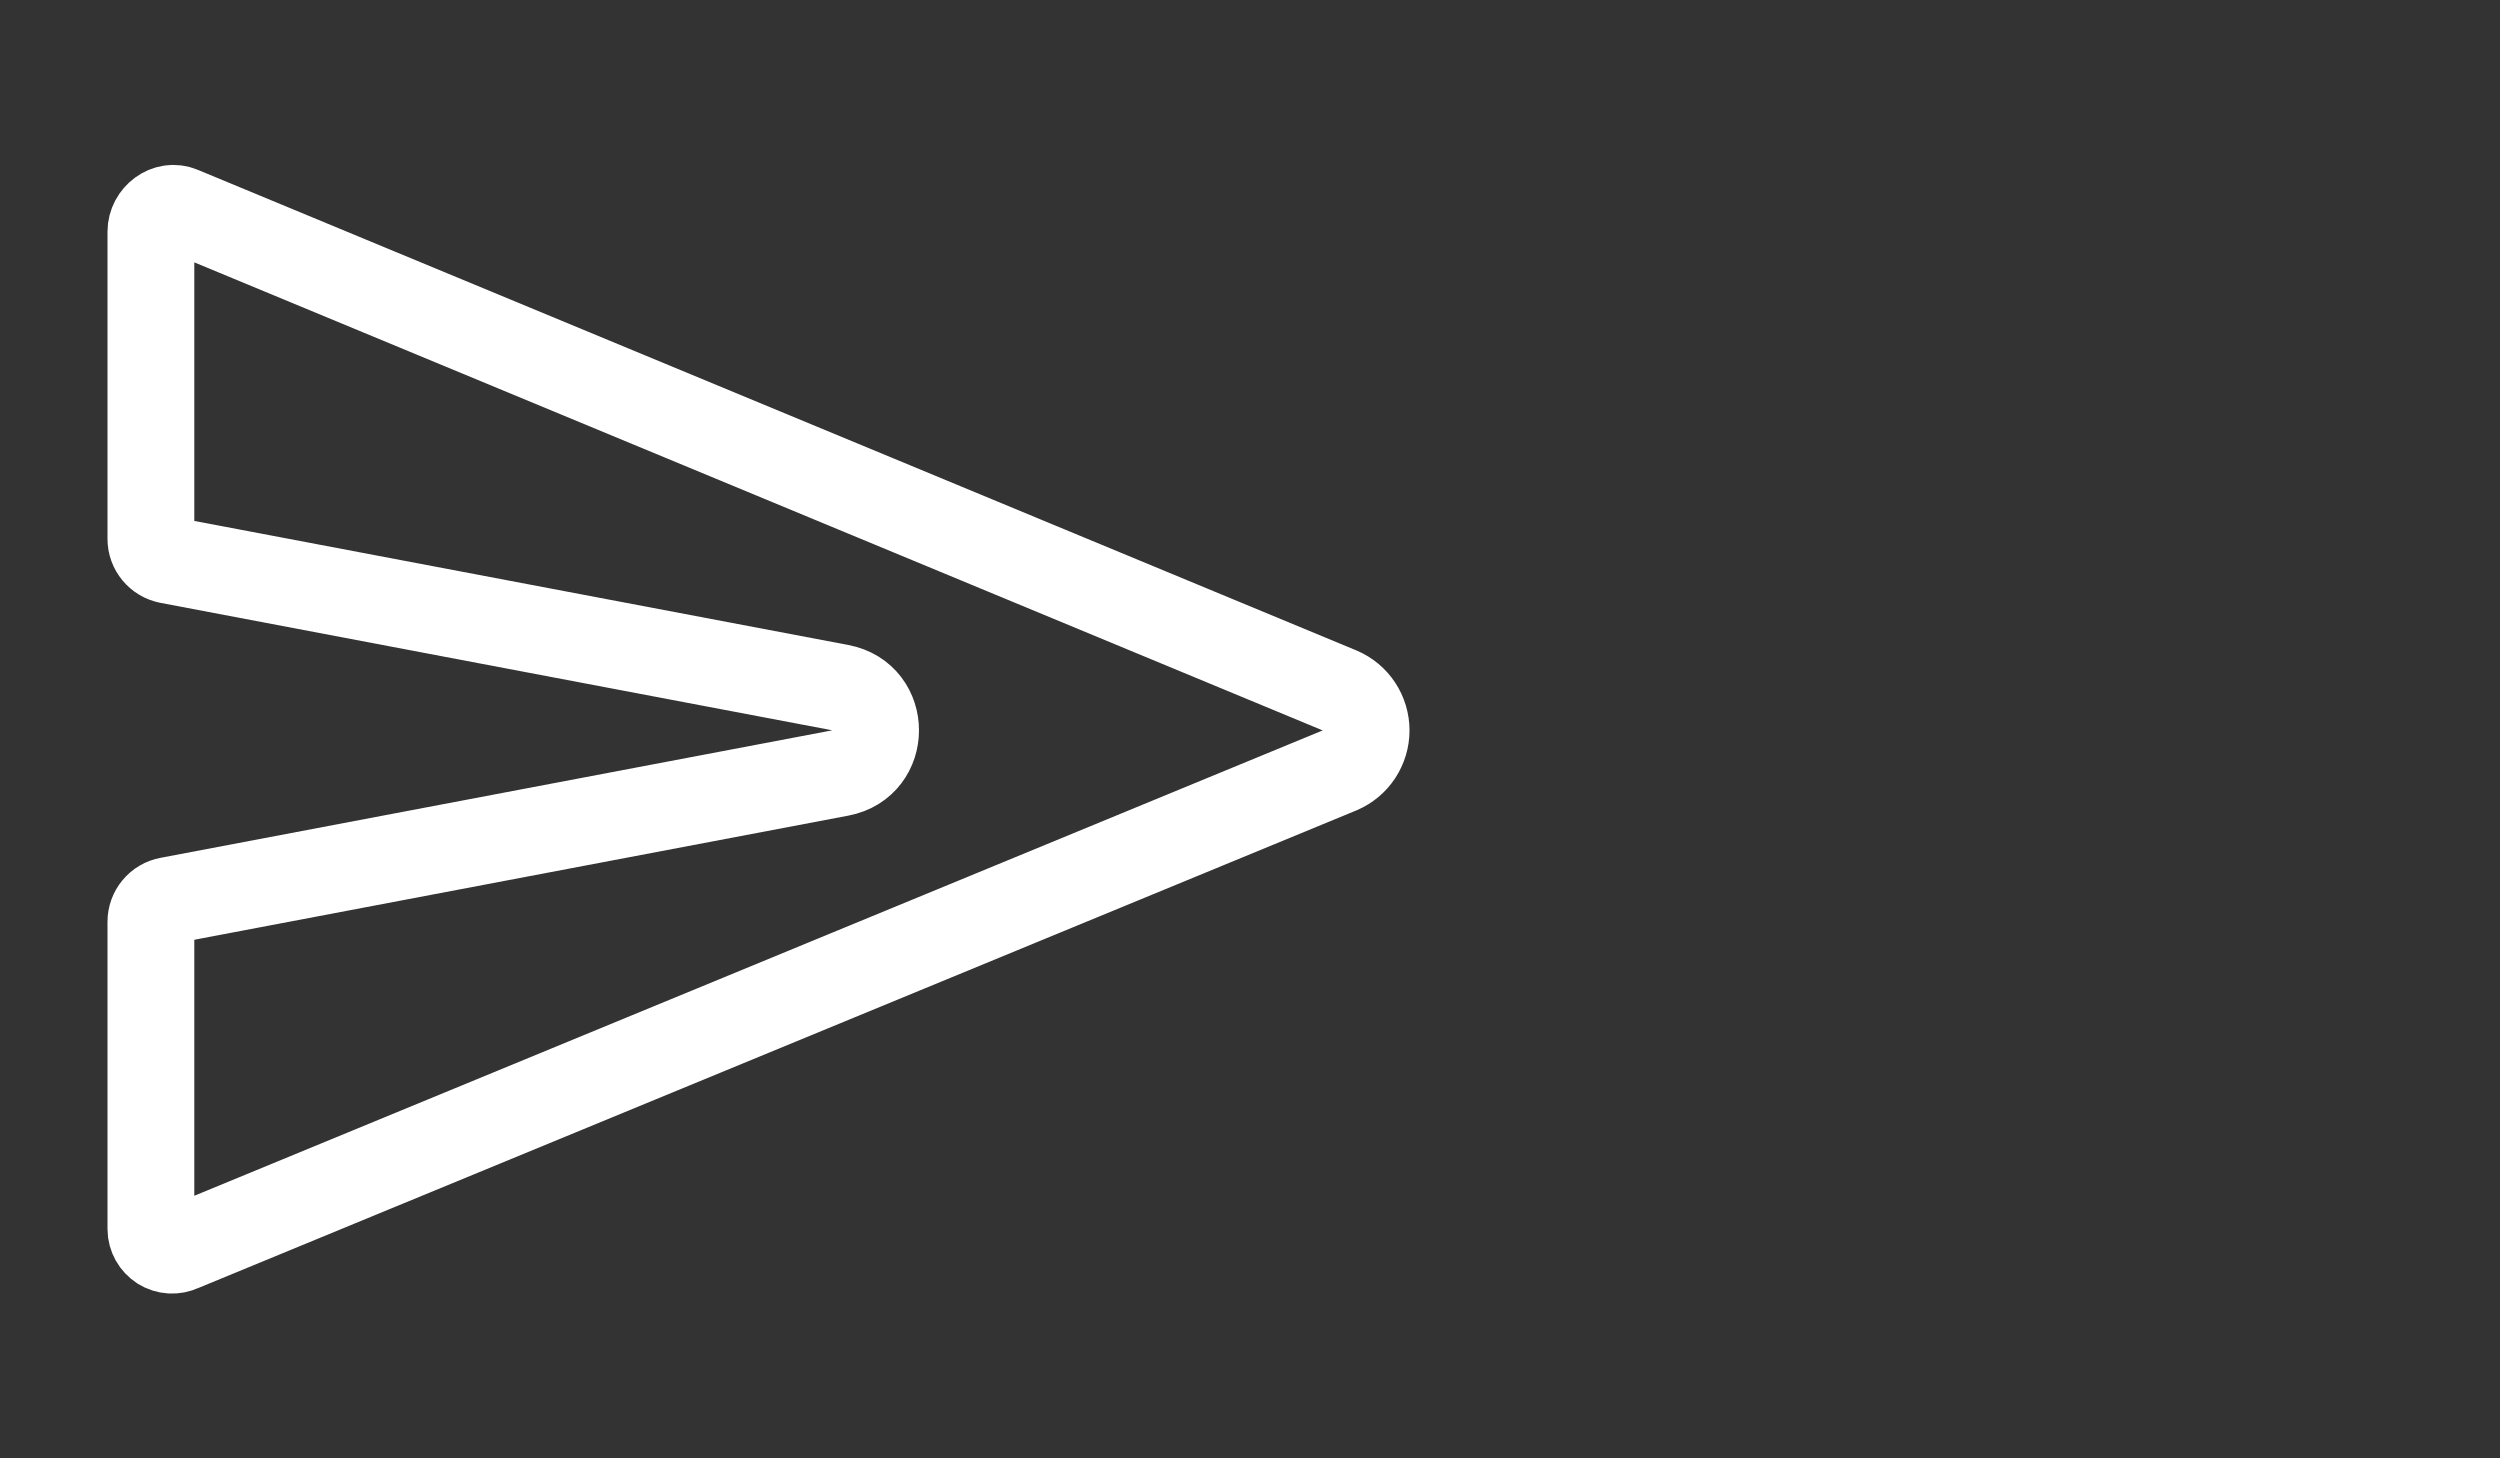 <svg width="36" height="21" viewBox="0 0 36 21" fill="none" xmlns="http://www.w3.org/2000/svg">
<rect x="0" y="0" width="36" height="21" fill="#333333" stroke="none"/>
<path d="M19.294 11.092L2.609 17.973C2.562 17.995 2.511 18.005 2.46 18.002C2.409 17.999 2.36 17.983 2.316 17.956C2.273 17.928 2.237 17.891 2.212 17.846C2.187 17.801 2.173 17.751 2.173 17.7V13.274C2.173 13.201 2.198 13.13 2.245 13.074C2.291 13.018 2.356 12.98 2.427 12.967L12.1 11.131C12.778 11.002 12.778 10.031 12.1 9.902L2.427 8.067C2.355 8.053 2.291 8.015 2.245 7.959C2.198 7.903 2.173 7.833 2.173 7.76V3.336C2.173 3.111 2.403 2.935 2.609 3.023L19.294 9.944C19.406 9.992 19.502 10.072 19.569 10.174C19.636 10.276 19.672 10.396 19.672 10.518C19.672 10.64 19.636 10.759 19.569 10.862C19.502 10.964 19.406 11.044 19.294 11.092Z" stroke="white" stroke-width="1.25" stroke-linecap="round" stroke-linejoin="round"/>
</svg>
